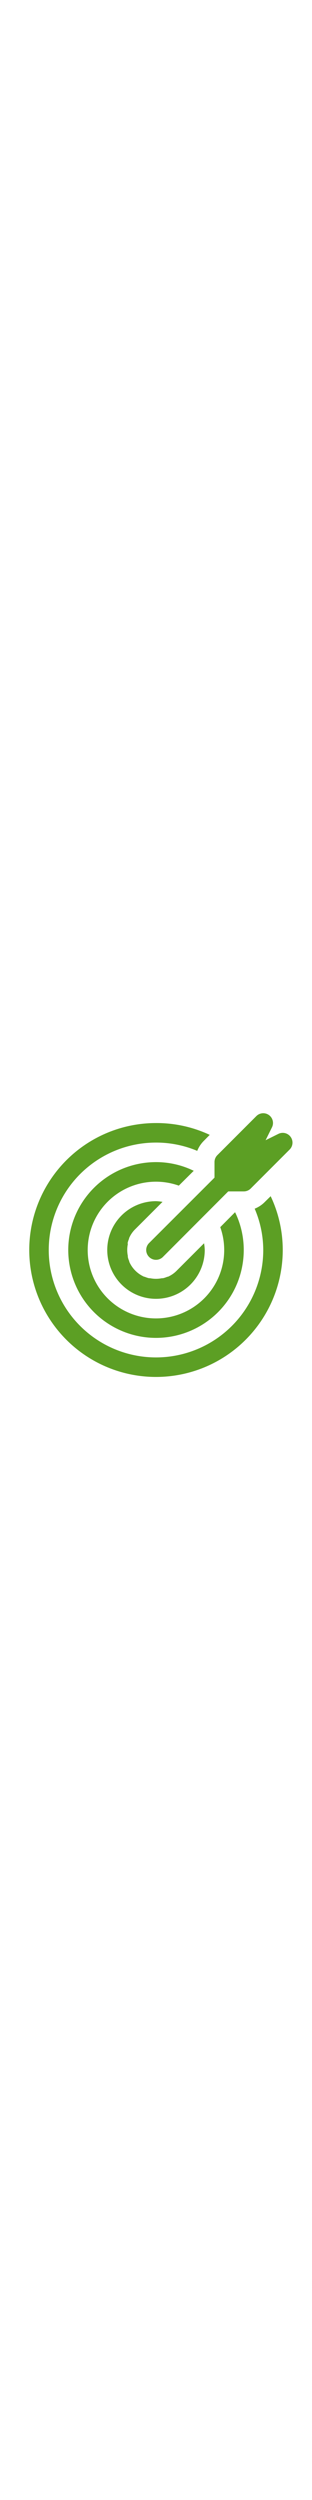 <?xml version="1.0" ?><!-- Uploaded to: SVG Repo, www.svgrepo.com, Generator: SVG Repo Mixer Tools -->
<svg width="100px" height="800px"
 viewBox="0 0 32 32" data-name="Layer 1"
 id="Layer_1" xmlns="http://www.w3.org/2000/svg"><defs><style>.cls-1{fill:#5c9f24;}
 </style></defs><title/><path class="cls-1" d="M29.81,4.42a1,1,0,0,0-1.26-.31l-1.31.65.65-1.31a1,1,0,0,0-1.6-1.16l-4,4A1,1,0,0,0,22,7V8.59l-6.71,6.7a1,1,0,0,0,0,1.42,1,1,0,0,0,1.42,0L23.41,10H25a1,1,0,0,0,.71-.29l4-4A1,1,0,0,0,29.81,4.42Z"/><path class="cls-1" d="M13.09,15.29a2.38,2.38,0,0,1,.15-.45.08.08,0,0,1,0-.05,2.83,2.83,0,0,1,.62-.91l2.81-2.81A5.2,5.2,0,0,0,16,11a5,5,0,1,0,5,5,5.2,5.2,0,0,0-.07-.69l-2.81,2.81a2.9,2.9,0,0,1-.9.62l-.06,0a2.38,2.38,0,0,1-.45.15l-.11,0a3,3,0,0,1-1.2,0l-.11,0a2.38,2.38,0,0,1-.45-.15l-.05,0a3,3,0,0,1-1.53-1.53.08.08,0,0,1,0-.05,2.38,2.38,0,0,1-.15-.45l0-.11a3,3,0,0,1,0-1.2Z"/><path class="cls-1" d="M19.87,7.89A8.8,8.8,0,0,0,16,7a9,9,0,1,0,9,9,8.8,8.8,0,0,0-.89-3.87l-1.52,1.53a7,7,0,1,1-4.25-4.25Z"/><path class="cls-1" d="M27.12,11.12a3,3,0,0,1-1,.65A10.83,10.83,0,0,1,27,16,11,11,0,1,1,16,5a10.83,10.83,0,0,1,4.23.85,3,3,0,0,1,.65-1l.63-.64A12.86,12.86,0,0,0,16,3,13,13,0,1,0,29,16a12.86,12.86,0,0,0-1.24-5.51Z"/></svg>